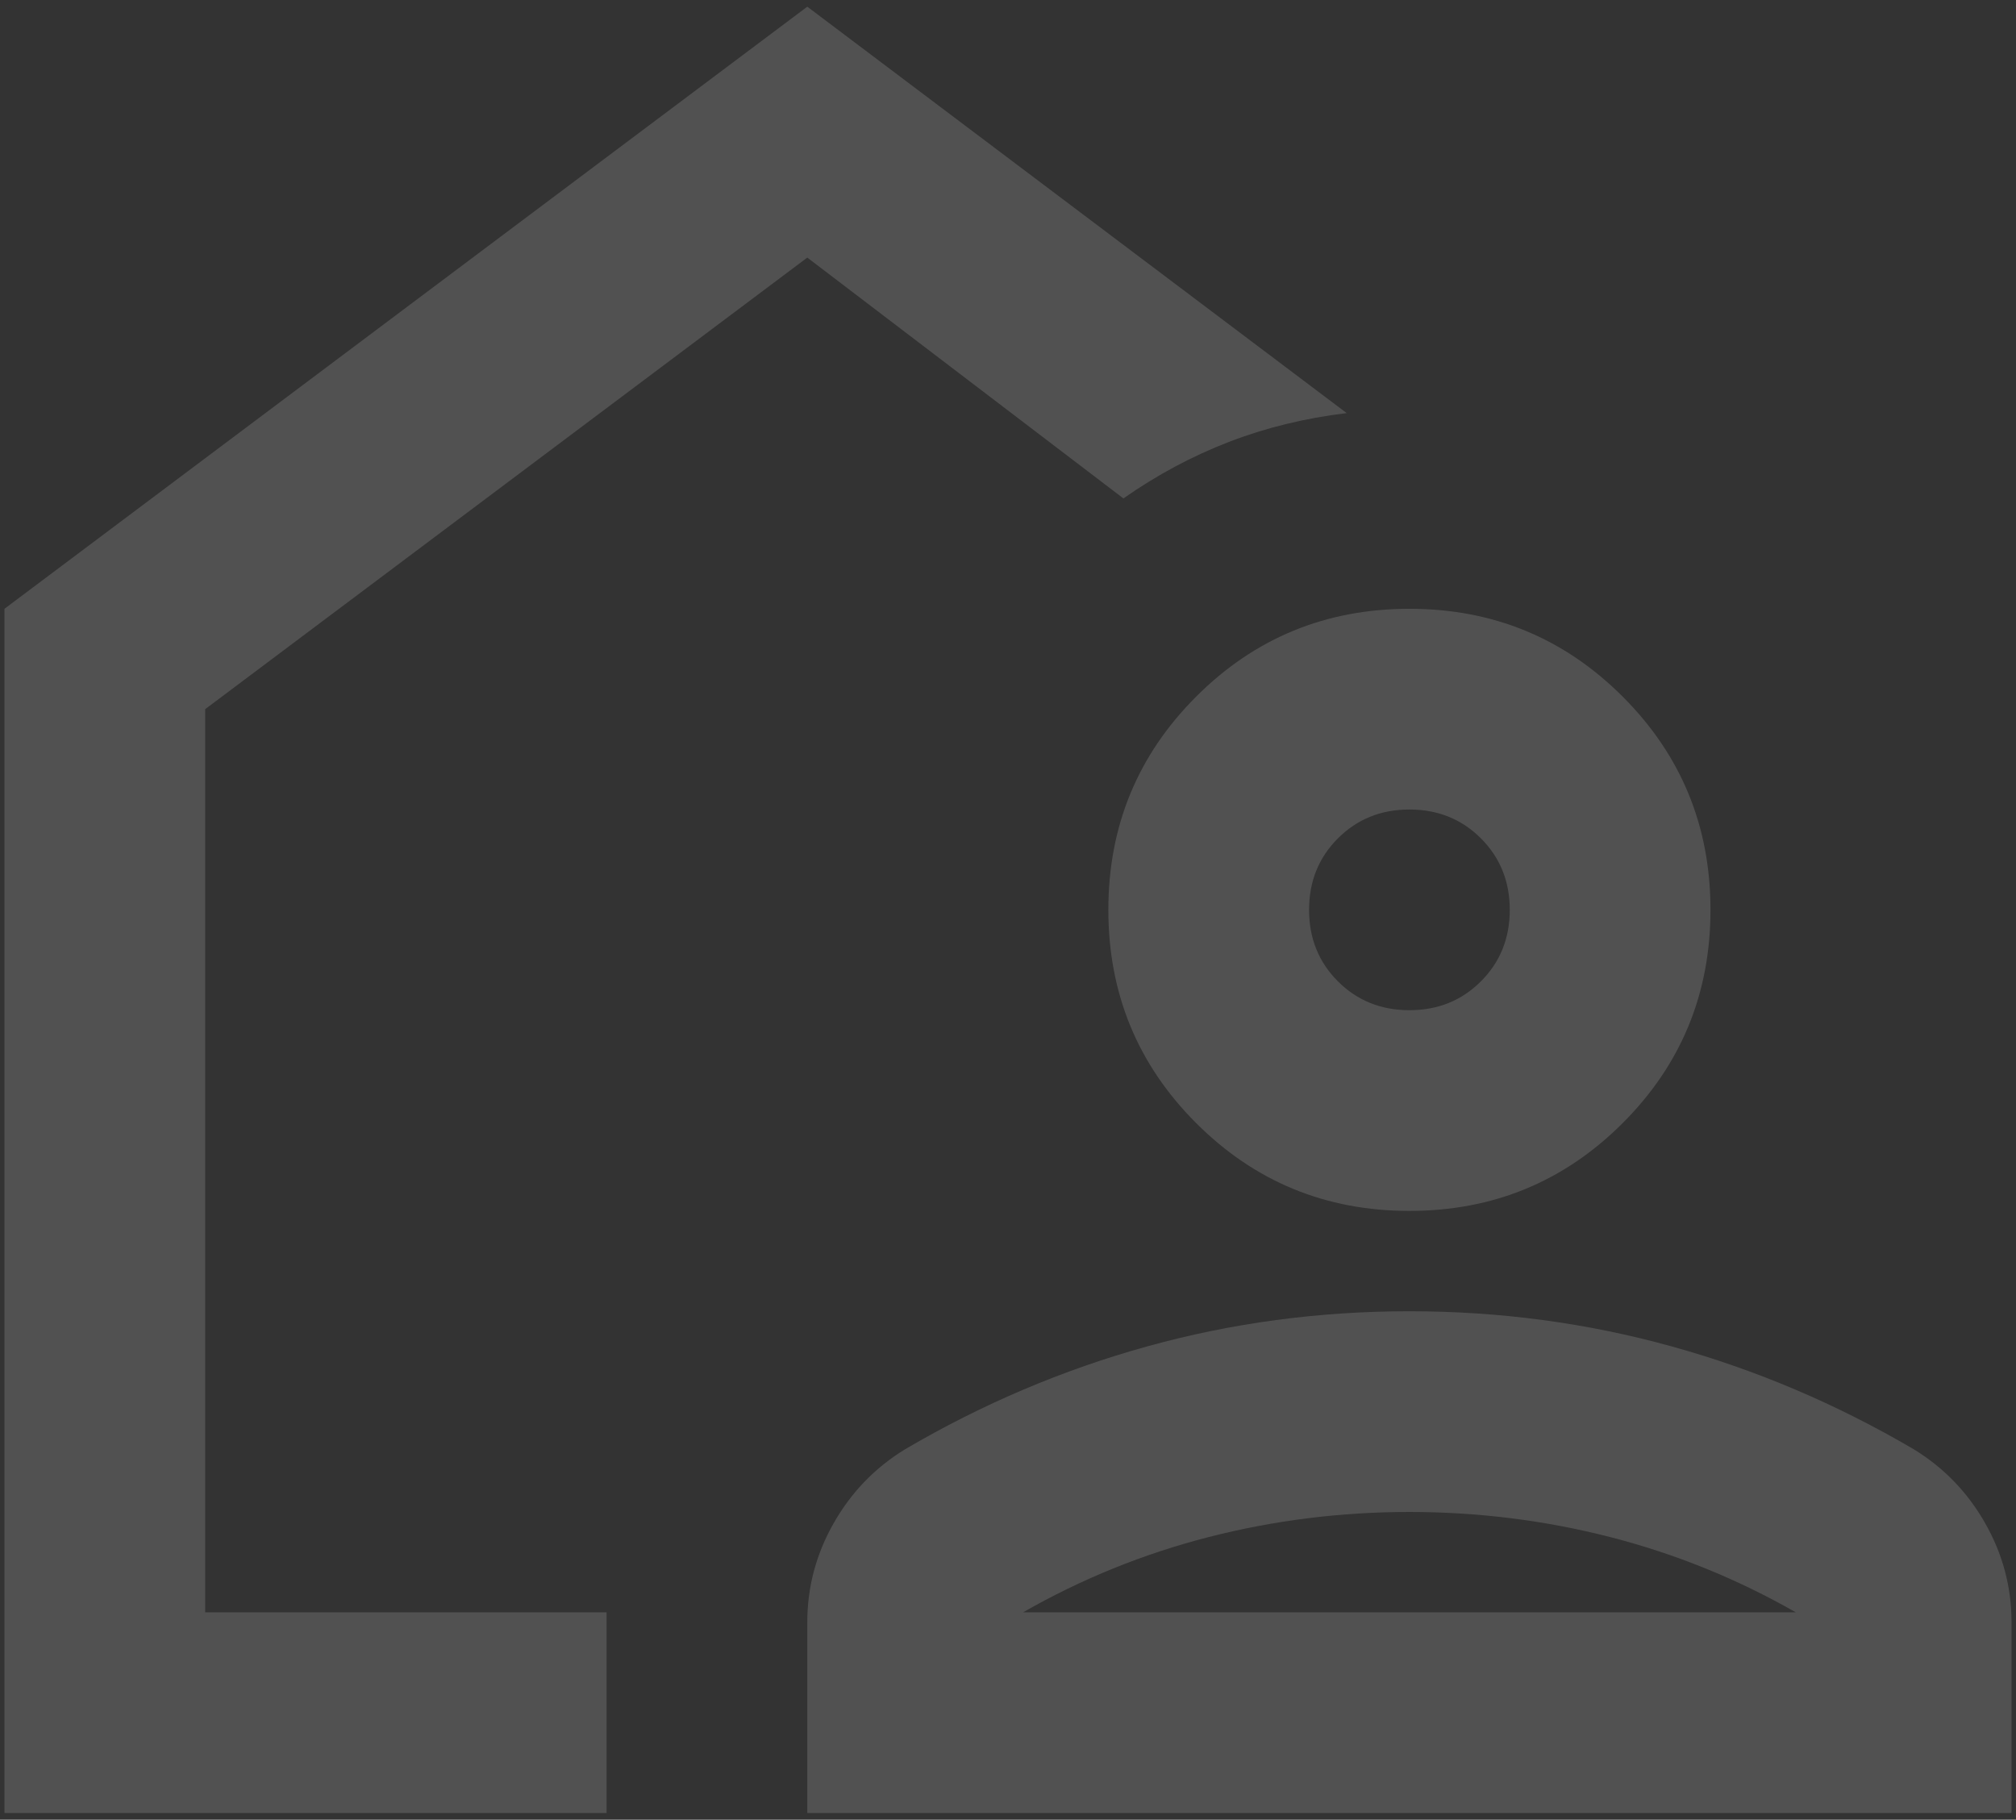 <svg width="226" height="204" viewBox="0 0 226 204" fill="none" xmlns="http://www.w3.org/2000/svg">
<rect x="0" y="0" width="226" height="204" fill="#333333" stroke="none"/>
<path d="M0.5 203.25V68.25L90.5 0.75L150.969 46.312C146.281 46.875 141.875 47.953 137.75 49.547C133.625 51.141 129.688 53.25 125.938 55.875L90.5 28.875L23 79.5V180.75H68V203.25H0.5ZM90.5 203.25V181.875C90.5 177.938 91.484 174.234 93.453 170.766C95.422 167.297 98.094 164.531 101.469 162.469C110.094 157.406 119.141 153.562 128.609 150.938C138.078 148.312 147.875 147 158 147C168.125 147 177.922 148.312 187.391 150.938C196.859 153.562 205.906 157.406 214.531 162.469C217.906 164.531 220.578 167.297 222.547 170.766C224.516 174.234 225.5 177.938 225.5 181.875V203.25H90.5ZM114.688 180.75H201.312C194.75 177 187.812 174.188 180.5 172.312C173.188 170.438 165.688 169.5 158 169.5C150.312 169.5 142.812 170.438 135.5 172.312C128.188 174.188 121.25 177 114.688 180.75ZM158 135.75C148.625 135.75 140.656 132.469 134.094 125.906C127.531 119.344 124.25 111.375 124.25 102C124.25 92.625 127.531 84.656 134.094 78.094C140.656 71.531 148.625 68.25 158 68.25C167.375 68.25 175.344 71.531 181.906 78.094C188.469 84.656 191.75 92.625 191.75 102C191.75 111.375 188.469 119.344 181.906 125.906C175.344 132.469 167.375 135.75 158 135.75ZM158 113.25C161.188 113.25 163.859 112.172 166.016 110.016C168.172 107.859 169.25 105.188 169.25 102C169.25 98.812 168.172 96.141 166.016 93.984C163.859 91.828 161.188 90.75 158 90.75C154.812 90.75 152.141 91.828 149.984 93.984C147.828 96.141 146.75 98.812 146.75 102C146.75 105.188 147.828 107.859 149.984 110.016C152.141 112.172 154.812 113.25 158 113.25Z" fill="white" fill-opacity="0.15"/>
</svg>
